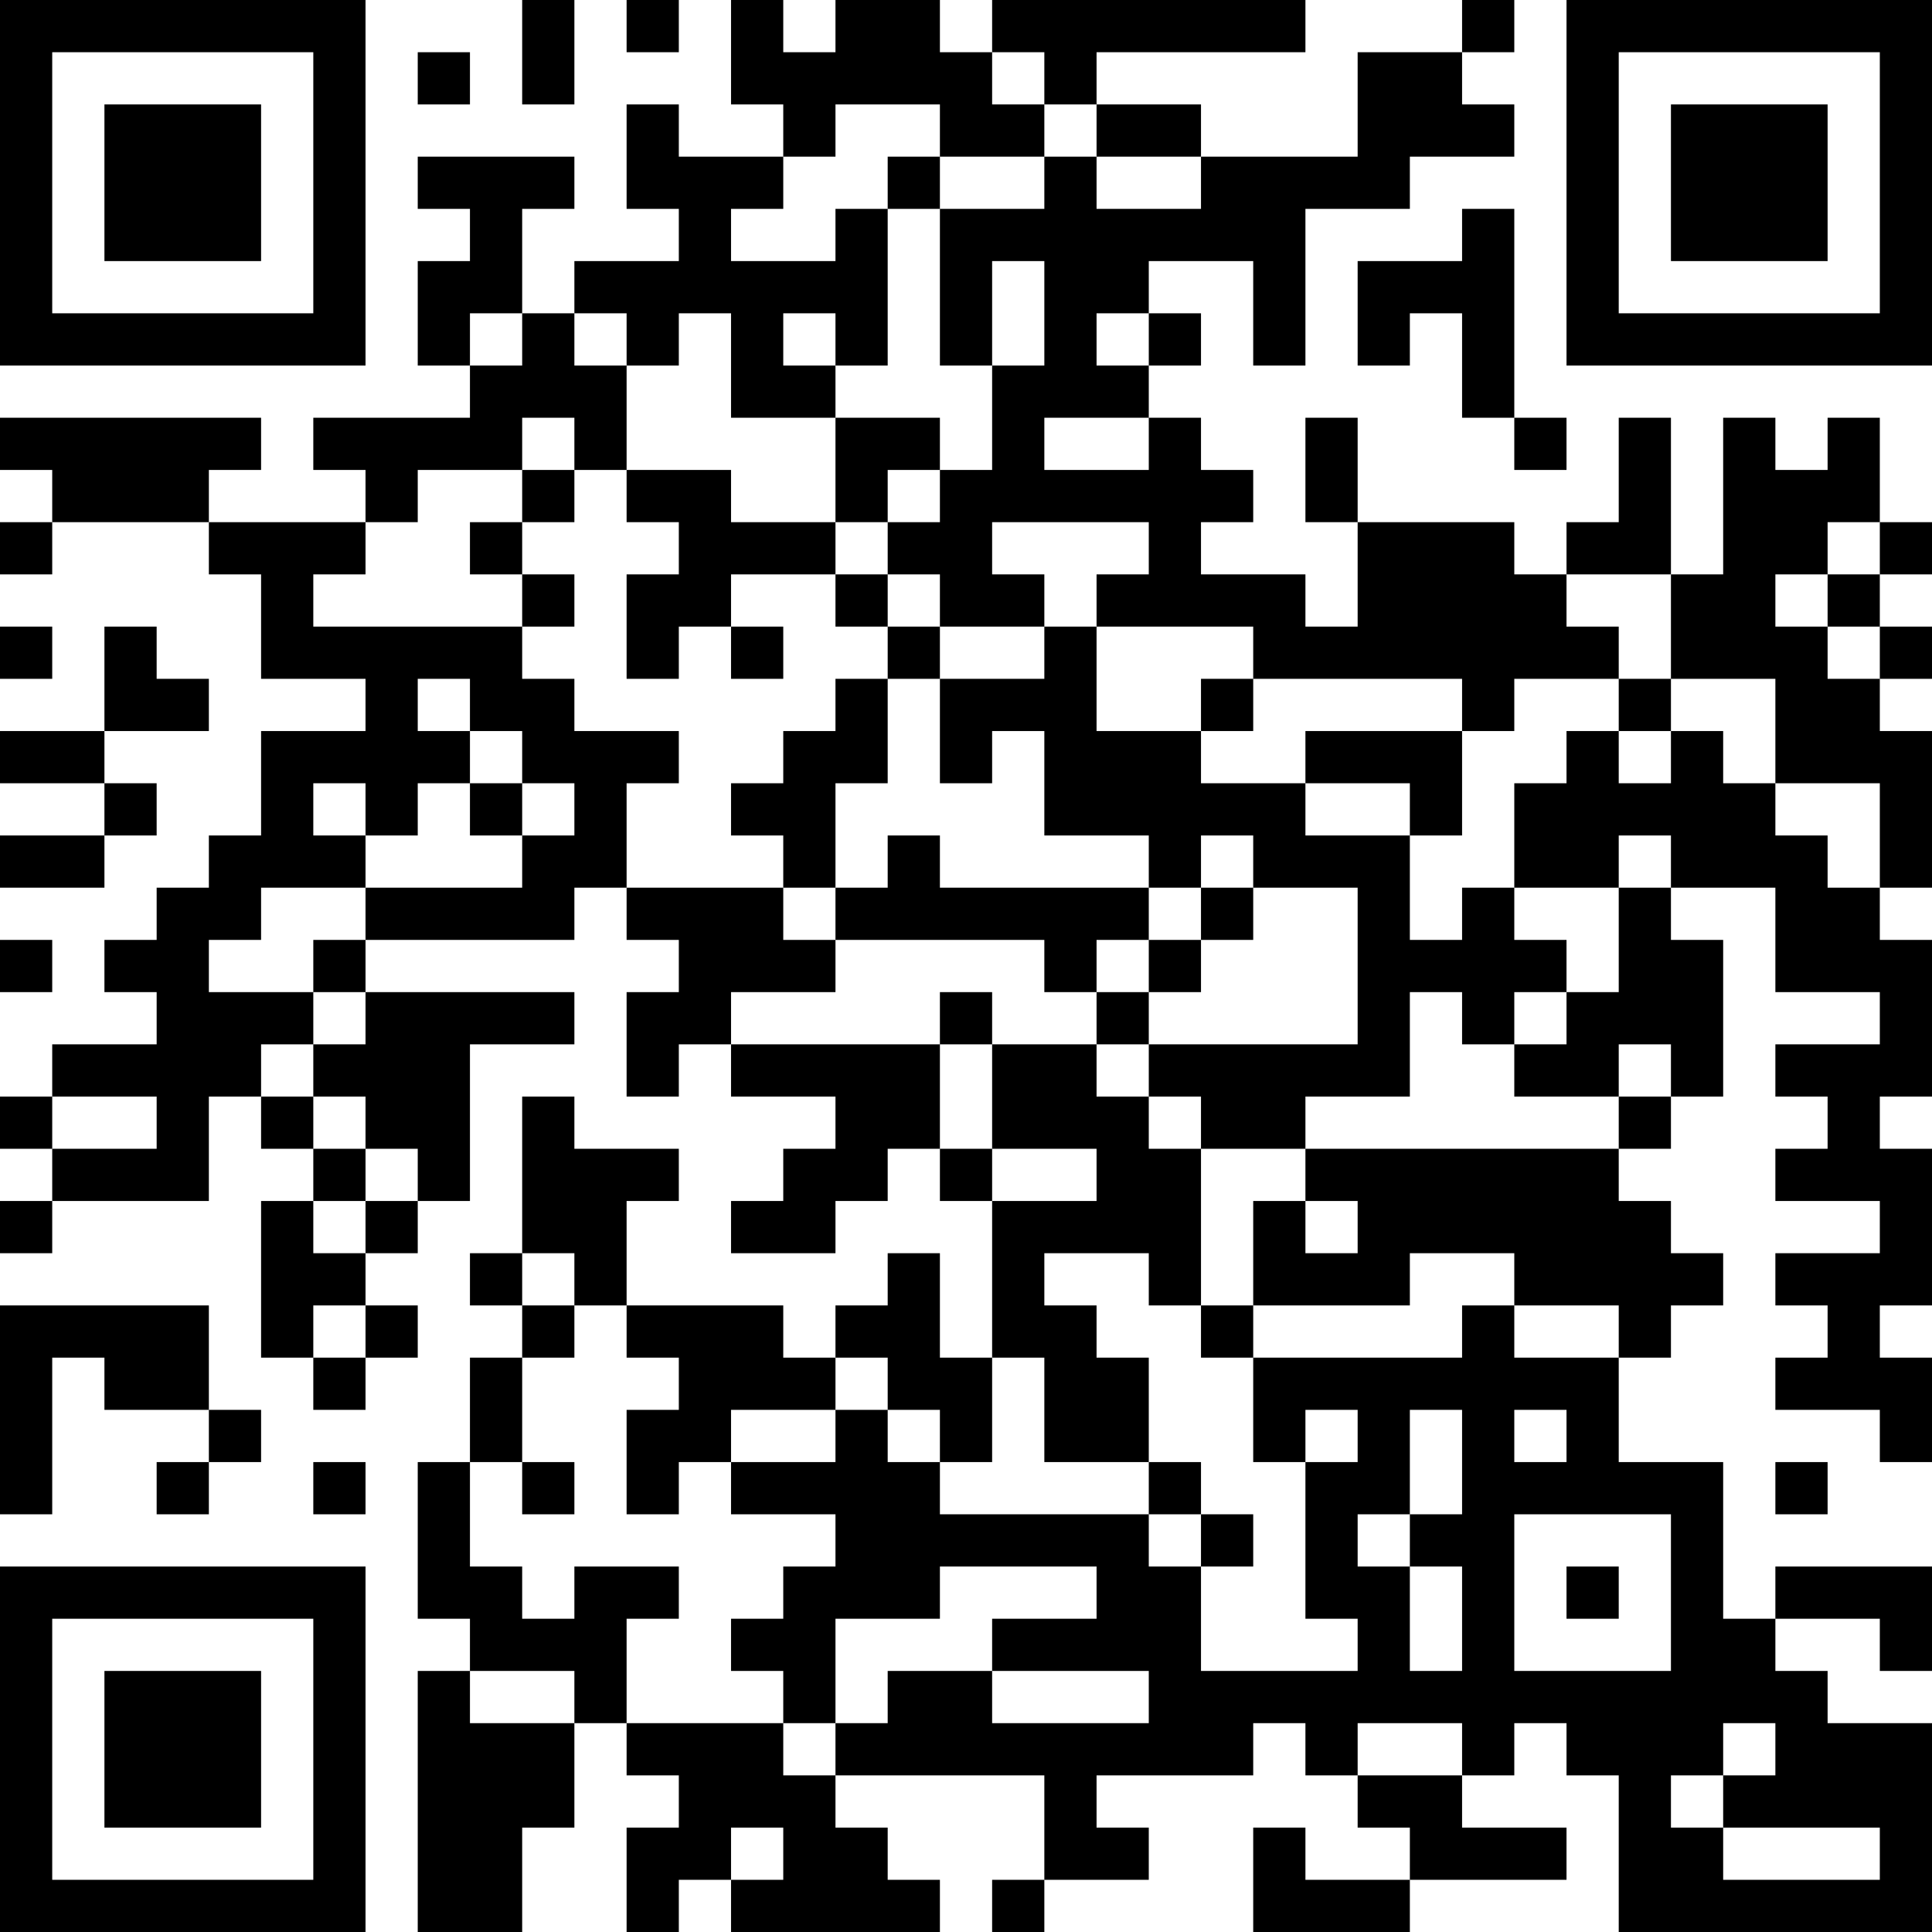 <?xml version="1.0" encoding="UTF-8"?>
<svg xmlns="http://www.w3.org/2000/svg" version="1.1" width="400" height="400" viewBox="0 0 400 400"><rect x="0" y="0" width="400" height="400" fill="#ffffff"/><g transform="scale(10.811)"><g transform="translate(0,0)"><path fill-rule="evenodd" d="M10 0L10 2L11 2L11 0ZM12 0L12 1L13 1L13 0ZM14 0L14 2L15 2L15 3L13 3L13 2L12 2L12 4L13 4L13 5L11 5L11 6L10 6L10 4L11 4L11 3L8 3L8 4L9 4L9 5L8 5L8 7L9 7L9 8L6 8L6 9L7 9L7 10L4 10L4 9L5 9L5 8L0 8L0 9L1 9L1 10L0 10L0 11L1 11L1 10L4 10L4 11L5 11L5 13L7 13L7 14L5 14L5 16L4 16L4 17L3 17L3 18L2 18L2 19L3 19L3 20L1 20L1 21L0 21L0 22L1 22L1 23L0 23L0 24L1 24L1 23L4 23L4 21L5 21L5 22L6 22L6 23L5 23L5 26L6 26L6 27L7 27L7 26L8 26L8 25L7 25L7 24L8 24L8 23L9 23L9 20L11 20L11 19L7 19L7 18L11 18L11 17L12 17L12 18L13 18L13 19L12 19L12 21L13 21L13 20L14 20L14 21L16 21L16 22L15 22L15 23L14 23L14 24L16 24L16 23L17 23L17 22L18 22L18 23L19 23L19 26L18 26L18 24L17 24L17 25L16 25L16 26L15 26L15 25L12 25L12 23L13 23L13 22L11 22L11 21L10 21L10 24L9 24L9 25L10 25L10 26L9 26L9 28L8 28L8 31L9 31L9 32L8 32L8 37L10 37L10 35L11 35L11 33L12 33L12 34L13 34L13 35L12 35L12 37L13 37L13 36L14 36L14 37L18 37L18 36L17 36L17 35L16 35L16 34L20 34L20 36L19 36L19 37L20 37L20 36L22 36L22 35L21 35L21 34L24 34L24 33L25 33L25 34L26 34L26 35L27 35L27 36L25 36L25 35L24 35L24 37L27 37L27 36L30 36L30 35L28 35L28 34L29 34L29 33L30 33L30 34L31 34L31 37L37 37L37 33L35 33L35 32L34 32L34 31L36 31L36 32L37 32L37 30L34 30L34 31L33 31L33 28L31 28L31 26L32 26L32 25L33 25L33 24L32 24L32 23L31 23L31 22L32 22L32 21L33 21L33 18L32 18L32 17L34 17L34 19L36 19L36 20L34 20L34 21L35 21L35 22L34 22L34 23L36 23L36 24L34 24L34 25L35 25L35 26L34 26L34 27L36 27L36 28L37 28L37 26L36 26L36 25L37 25L37 22L36 22L36 21L37 21L37 18L36 18L36 17L37 17L37 14L36 14L36 13L37 13L37 12L36 12L36 11L37 11L37 10L36 10L36 8L35 8L35 9L34 9L34 8L33 8L33 11L32 11L32 8L31 8L31 10L30 10L30 11L29 11L29 10L26 10L26 8L25 8L25 10L26 10L26 12L25 12L25 11L23 11L23 10L24 10L24 9L23 9L23 8L22 8L22 7L23 7L23 6L22 6L22 5L24 5L24 7L25 7L25 4L27 4L27 3L29 3L29 2L28 2L28 1L29 1L29 0L28 0L28 1L26 1L26 3L23 3L23 2L21 2L21 1L25 1L25 0L19 0L19 1L18 1L18 0L16 0L16 1L15 1L15 0ZM8 1L8 2L9 2L9 1ZM19 1L19 2L20 2L20 3L18 3L18 2L16 2L16 3L15 3L15 4L14 4L14 5L16 5L16 4L17 4L17 7L16 7L16 6L15 6L15 7L16 7L16 8L14 8L14 6L13 6L13 7L12 7L12 6L11 6L11 7L12 7L12 9L11 9L11 8L10 8L10 9L8 9L8 10L7 10L7 11L6 11L6 12L10 12L10 13L11 13L11 14L13 14L13 15L12 15L12 17L15 17L15 18L16 18L16 19L14 19L14 20L18 20L18 22L19 22L19 23L21 23L21 22L19 22L19 20L21 20L21 21L22 21L22 22L23 22L23 25L22 25L22 24L20 24L20 25L21 25L21 26L22 26L22 28L20 28L20 26L19 26L19 28L18 28L18 27L17 27L17 26L16 26L16 27L14 27L14 28L13 28L13 29L12 29L12 27L13 27L13 26L12 26L12 25L11 25L11 24L10 24L10 25L11 25L11 26L10 26L10 28L9 28L9 30L10 30L10 31L11 31L11 30L13 30L13 31L12 31L12 33L15 33L15 34L16 34L16 33L17 33L17 32L19 32L19 33L22 33L22 32L19 32L19 31L21 31L21 30L18 30L18 31L16 31L16 33L15 33L15 32L14 32L14 31L15 31L15 30L16 30L16 29L14 29L14 28L16 28L16 27L17 27L17 28L18 28L18 29L22 29L22 30L23 30L23 32L26 32L26 31L25 31L25 28L26 28L26 27L25 27L25 28L24 28L24 26L28 26L28 25L29 25L29 26L31 26L31 25L29 25L29 24L27 24L27 25L24 25L24 23L25 23L25 24L26 24L26 23L25 23L25 22L31 22L31 21L32 21L32 20L31 20L31 21L29 21L29 20L30 20L30 19L31 19L31 17L32 17L32 16L31 16L31 17L29 17L29 15L30 15L30 14L31 14L31 15L32 15L32 14L33 14L33 15L34 15L34 16L35 16L35 17L36 17L36 15L34 15L34 13L32 13L32 11L30 11L30 12L31 12L31 13L29 13L29 14L28 14L28 13L24 13L24 12L21 12L21 11L22 11L22 10L19 10L19 11L20 11L20 12L18 12L18 11L17 11L17 10L18 10L18 9L19 9L19 7L20 7L20 5L19 5L19 7L18 7L18 4L20 4L20 3L21 3L21 4L23 4L23 3L21 3L21 2L20 2L20 1ZM17 3L17 4L18 4L18 3ZM28 4L28 5L26 5L26 7L27 7L27 6L28 6L28 8L29 8L29 9L30 9L30 8L29 8L29 4ZM9 6L9 7L10 7L10 6ZM21 6L21 7L22 7L22 6ZM16 8L16 10L14 10L14 9L12 9L12 10L13 10L13 11L12 11L12 13L13 13L13 12L14 12L14 13L15 13L15 12L14 12L14 11L16 11L16 12L17 12L17 13L16 13L16 14L15 14L15 15L14 15L14 16L15 16L15 17L16 17L16 18L20 18L20 19L21 19L21 20L22 20L22 21L23 21L23 22L25 22L25 21L27 21L27 19L28 19L28 20L29 20L29 19L30 19L30 18L29 18L29 17L28 17L28 18L27 18L27 16L28 16L28 14L25 14L25 15L23 15L23 14L24 14L24 13L23 13L23 14L21 14L21 12L20 12L20 13L18 13L18 12L17 12L17 11L16 11L16 10L17 10L17 9L18 9L18 8ZM20 8L20 9L22 9L22 8ZM10 9L10 10L9 10L9 11L10 11L10 12L11 12L11 11L10 11L10 10L11 10L11 9ZM35 10L35 11L34 11L34 12L35 12L35 13L36 13L36 12L35 12L35 11L36 11L36 10ZM0 12L0 13L1 13L1 12ZM2 12L2 14L0 14L0 15L2 15L2 16L0 16L0 17L2 17L2 16L3 16L3 15L2 15L2 14L4 14L4 13L3 13L3 12ZM8 13L8 14L9 14L9 15L8 15L8 16L7 16L7 15L6 15L6 16L7 16L7 17L5 17L5 18L4 18L4 19L6 19L6 20L5 20L5 21L6 21L6 22L7 22L7 23L6 23L6 24L7 24L7 23L8 23L8 22L7 22L7 21L6 21L6 20L7 20L7 19L6 19L6 18L7 18L7 17L10 17L10 16L11 16L11 15L10 15L10 14L9 14L9 13ZM17 13L17 15L16 15L16 17L17 17L17 16L18 16L18 17L22 17L22 18L21 18L21 19L22 19L22 20L26 20L26 17L24 17L24 16L23 16L23 17L22 17L22 16L20 16L20 14L19 14L19 15L18 15L18 13ZM31 13L31 14L32 14L32 13ZM9 15L9 16L10 16L10 15ZM25 15L25 16L27 16L27 15ZM23 17L23 18L22 18L22 19L23 19L23 18L24 18L24 17ZM0 18L0 19L1 19L1 18ZM18 19L18 20L19 20L19 19ZM1 21L1 22L3 22L3 21ZM0 25L0 29L1 29L1 26L2 26L2 27L4 27L4 28L3 28L3 29L4 29L4 28L5 28L5 27L4 27L4 25ZM6 25L6 26L7 26L7 25ZM23 25L23 26L24 26L24 25ZM27 27L27 29L26 29L26 30L27 30L27 32L28 32L28 30L27 30L27 29L28 29L28 27ZM29 27L29 28L30 28L30 27ZM6 28L6 29L7 29L7 28ZM10 28L10 29L11 29L11 28ZM22 28L22 29L23 29L23 30L24 30L24 29L23 29L23 28ZM34 28L34 29L35 29L35 28ZM29 29L29 32L32 32L32 29ZM30 30L30 31L31 31L31 30ZM9 32L9 33L11 33L11 32ZM26 33L26 34L28 34L28 33ZM33 33L33 34L32 34L32 35L33 35L33 36L36 36L36 35L33 35L33 34L34 34L34 33ZM14 35L14 36L15 36L15 35ZM0 0L0 7L7 7L7 0ZM1 1L1 6L6 6L6 1ZM2 2L2 5L5 5L5 2ZM30 0L30 7L37 7L37 0ZM31 1L31 6L36 6L36 1ZM32 2L32 5L35 5L35 2ZM0 30L0 37L7 37L7 30ZM1 31L1 36L6 36L6 31ZM2 32L2 35L5 35L5 32Z" fill="#000000"/></g></g></svg>
